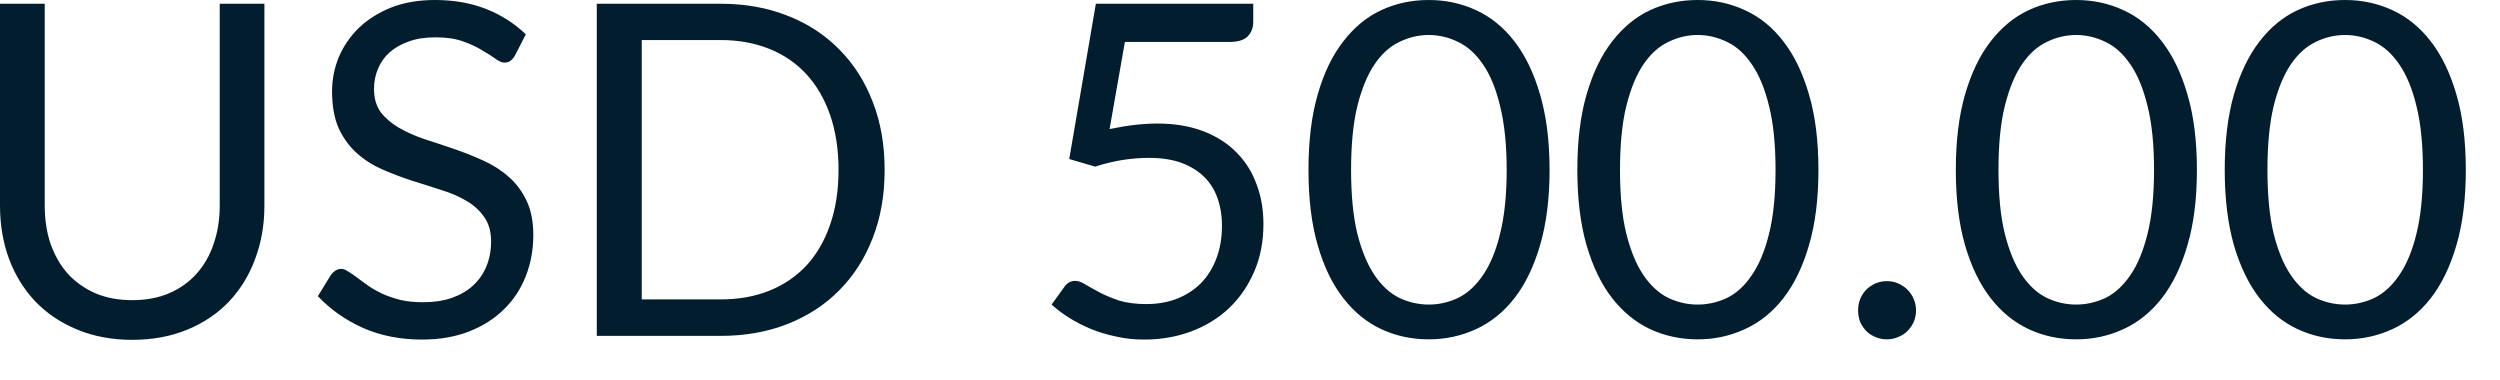 <?xml version="1.0" encoding="utf-8"?>
<svg xmlns="http://www.w3.org/2000/svg" fill="none" height="100%" overflow="visible" preserveAspectRatio="none" style="display: block;" viewBox="0 0 46 7" width="100%">
<path d="M2.434 5.523C2.688 5.523 2.914 5.481 3.113 5.395C3.311 5.31 3.479 5.19 3.616 5.037C3.755 4.883 3.861 4.699 3.931 4.486C4.006 4.273 4.043 4.038 4.043 3.782V0.069H4.865V3.782C4.865 4.136 4.809 4.461 4.695 4.763C4.585 5.065 4.423 5.327 4.213 5.549C4.006 5.767 3.752 5.939 3.45 6.064C3.149 6.189 2.81 6.253 2.434 6.253C2.059 6.253 1.721 6.189 1.42 6.064C1.118 5.939 0.862 5.767 0.652 5.549C0.442 5.327 0.279 5.065 0.166 4.763C0.055 4.461 0 4.136 0 3.782V0.069H0.823V3.779C0.823 4.035 0.858 4.27 0.929 4.483C1.004 4.696 1.109 4.879 1.244 5.033C1.385 5.187 1.554 5.307 1.752 5.395C1.954 5.481 2.181 5.523 2.434 5.523ZM9.474 1.024C9.45 1.066 9.421 1.098 9.389 1.121C9.362 1.141 9.325 1.152 9.282 1.152C9.235 1.152 9.177 1.127 9.112 1.078C9.046 1.03 8.964 0.978 8.865 0.922C8.769 0.861 8.65 0.807 8.512 0.759C8.375 0.71 8.209 0.687 8.012 0.687C7.828 0.687 7.663 0.711 7.522 0.763C7.383 0.812 7.264 0.879 7.168 0.964C7.074 1.049 7.002 1.15 6.955 1.266C6.906 1.38 6.882 1.503 6.882 1.637C6.882 1.808 6.923 1.95 7.005 2.064C7.091 2.175 7.202 2.27 7.339 2.35C7.477 2.43 7.634 2.5 7.808 2.559C7.983 2.615 8.163 2.675 8.344 2.737C8.53 2.8 8.708 2.871 8.882 2.95C9.059 3.028 9.215 3.126 9.351 3.246C9.491 3.365 9.601 3.511 9.685 3.685C9.77 3.858 9.813 4.072 9.813 4.324C9.813 4.591 9.767 4.844 9.675 5.08C9.584 5.313 9.452 5.516 9.275 5.689C9.101 5.863 8.886 5.998 8.631 6.099C8.378 6.198 8.088 6.248 7.765 6.248C7.366 6.248 7.005 6.177 6.681 6.035C6.358 5.89 6.081 5.695 5.849 5.45L6.088 5.059C6.111 5.027 6.139 5.001 6.169 4.981C6.204 4.958 6.241 4.947 6.28 4.947C6.317 4.947 6.359 4.963 6.404 4.995C6.452 5.022 6.507 5.059 6.567 5.104C6.626 5.15 6.695 5.2 6.771 5.254C6.848 5.308 6.935 5.357 7.031 5.403C7.13 5.449 7.243 5.487 7.368 5.519C7.493 5.548 7.634 5.561 7.79 5.561C7.986 5.561 8.161 5.534 8.315 5.481C8.469 5.426 8.599 5.351 8.704 5.254C8.812 5.155 8.894 5.037 8.95 4.9C9.007 4.763 9.036 4.611 9.036 4.443C9.036 4.259 8.993 4.108 8.908 3.992C8.825 3.872 8.716 3.773 8.579 3.694C8.443 3.613 8.286 3.546 8.11 3.493C7.934 3.436 7.755 3.378 7.573 3.322C7.391 3.263 7.212 3.194 7.036 3.118C6.859 3.04 6.702 2.941 6.567 2.819C6.429 2.696 6.318 2.544 6.233 2.363C6.151 2.178 6.11 1.95 6.11 1.68C6.11 1.464 6.151 1.255 6.233 1.053C6.318 0.851 6.442 0.672 6.6 0.516C6.763 0.359 6.96 0.235 7.193 0.14C7.429 0.047 7.7 0 8.003 0C8.344 0 8.655 0.053 8.934 0.161C9.215 0.27 9.462 0.427 9.675 0.631L9.474 1.024ZM16.277 3.126C16.277 3.584 16.206 4 16.059 4.376C15.915 4.751 15.71 5.072 15.445 5.339C15.182 5.607 14.864 5.814 14.49 5.962C14.12 6.107 13.712 6.18 13.263 6.18H10.981V0.069H13.263C13.712 0.069 14.12 0.142 14.49 0.289C14.864 0.434 15.182 0.643 15.445 0.912C15.71 1.179 15.915 1.5 16.059 1.877C16.206 2.251 16.277 2.669 16.277 3.126ZM15.429 3.126C15.429 2.751 15.377 2.414 15.275 2.119C15.173 1.823 15.028 1.573 14.841 1.369C14.652 1.164 14.425 1.007 14.158 0.9C13.89 0.792 13.592 0.737 13.263 0.737H11.808V5.509H13.263C13.592 5.509 13.89 5.456 14.158 5.348C14.425 5.24 14.652 5.085 14.841 4.883C15.028 4.678 15.173 4.428 15.275 4.132C15.377 3.837 15.429 3.502 15.429 3.126ZM20.416 2.375C20.734 2.308 21.026 2.273 21.295 2.273C21.613 2.273 21.893 2.32 22.139 2.414C22.384 2.507 22.586 2.637 22.748 2.801C22.914 2.967 23.037 3.161 23.119 3.386C23.205 3.61 23.247 3.855 23.247 4.12C23.247 4.443 23.191 4.737 23.077 4.998C22.965 5.26 22.81 5.485 22.612 5.672C22.416 5.857 22.184 5.998 21.916 6.099C21.649 6.198 21.36 6.248 21.051 6.248C20.871 6.248 20.699 6.23 20.535 6.192C20.37 6.158 20.215 6.111 20.07 6.052C19.928 5.992 19.796 5.924 19.674 5.848C19.55 5.77 19.442 5.689 19.349 5.604L19.584 5.279C19.634 5.206 19.701 5.168 19.784 5.168C19.841 5.168 19.905 5.191 19.976 5.237C20.047 5.279 20.134 5.328 20.236 5.382C20.338 5.436 20.458 5.485 20.594 5.531C20.734 5.573 20.898 5.595 21.089 5.595C21.302 5.595 21.494 5.561 21.665 5.493C21.835 5.424 21.982 5.328 22.105 5.203C22.227 5.075 22.32 4.923 22.385 4.746C22.451 4.57 22.484 4.373 22.484 4.154C22.484 3.963 22.455 3.791 22.399 3.637C22.344 3.484 22.26 3.353 22.148 3.246C22.036 3.138 21.896 3.054 21.729 2.993C21.561 2.934 21.365 2.905 21.141 2.905C20.987 2.905 20.827 2.917 20.658 2.943C20.493 2.969 20.324 3.01 20.151 3.066L19.674 2.926L20.164 0.069H23.06V0.401C23.06 0.509 23.025 0.599 22.958 0.669C22.892 0.737 22.778 0.772 22.617 0.772H20.698L20.416 2.375ZM28.512 3.126C28.512 3.66 28.452 4.123 28.336 4.516C28.222 4.906 28.065 5.229 27.867 5.485C27.668 5.741 27.432 5.931 27.159 6.056C26.889 6.181 26.598 6.244 26.289 6.244C25.975 6.244 25.684 6.181 25.415 6.056C25.147 5.931 24.914 5.741 24.716 5.485C24.516 5.229 24.359 4.906 24.247 4.516C24.132 4.123 24.076 3.66 24.076 3.126C24.076 2.591 24.132 2.128 24.247 1.735C24.359 1.343 24.516 1.019 24.716 0.763C24.914 0.504 25.147 0.312 25.415 0.187C25.684 0.062 25.975 0 26.289 0C26.598 0 26.889 0.062 27.159 0.187C27.432 0.312 27.668 0.504 27.867 0.763C28.065 1.019 28.222 1.343 28.336 1.735C28.452 2.128 28.512 2.591 28.512 3.126ZM27.723 3.126C27.723 2.66 27.681 2.268 27.602 1.953C27.526 1.634 27.421 1.378 27.287 1.185C27.156 0.992 27.004 0.855 26.83 0.772C26.658 0.687 26.477 0.644 26.289 0.644C26.102 0.644 25.921 0.687 25.747 0.772C25.573 0.855 25.421 0.992 25.291 1.185C25.16 1.378 25.055 1.634 24.975 1.953C24.898 2.268 24.86 2.66 24.86 3.126C24.86 3.592 24.898 3.983 24.975 4.299C25.055 4.614 25.16 4.868 25.291 5.062C25.421 5.255 25.573 5.395 25.747 5.481C25.921 5.563 26.102 5.604 26.289 5.604C26.477 5.604 26.658 5.563 26.83 5.481C27.004 5.395 27.156 5.255 27.287 5.062C27.421 4.868 27.526 4.614 27.602 4.299C27.681 3.983 27.723 3.592 27.723 3.126ZM33.459 3.126C33.459 3.66 33.401 4.123 33.284 4.516C33.171 4.906 33.014 5.229 32.815 5.485C32.617 5.741 32.381 5.931 32.106 6.056C31.837 6.181 31.547 6.244 31.237 6.244C30.924 6.244 30.633 6.181 30.362 6.056C30.096 5.931 29.863 5.741 29.663 5.485C29.464 5.229 29.308 4.906 29.194 4.516C29.08 4.123 29.023 3.66 29.023 3.126C29.023 2.591 29.08 2.128 29.194 1.735C29.308 1.343 29.464 1.019 29.663 0.763C29.863 0.504 30.096 0.312 30.362 0.187C30.633 0.062 30.924 0 31.237 0C31.547 0 31.837 0.062 32.106 0.187C32.381 0.312 32.617 0.504 32.815 0.763C33.014 1.019 33.171 1.343 33.284 1.735C33.401 2.128 33.459 2.591 33.459 3.126ZM32.67 3.126C32.67 2.66 32.63 2.268 32.551 1.953C32.474 1.634 32.368 1.378 32.234 1.185C32.105 0.992 31.953 0.855 31.779 0.772C31.605 0.687 31.424 0.644 31.237 0.644C31.049 0.644 30.869 0.687 30.696 0.772C30.522 0.855 30.37 0.992 30.239 1.185C30.108 1.378 30.003 1.634 29.924 1.953C29.846 2.268 29.808 2.66 29.808 3.126C29.808 3.592 29.846 3.983 29.924 4.299C30.003 4.614 30.108 4.868 30.239 5.062C30.37 5.255 30.522 5.395 30.696 5.481C30.869 5.563 31.049 5.604 31.237 5.604C31.424 5.604 31.605 5.563 31.779 5.481C31.953 5.395 32.105 5.255 32.234 5.062C32.368 4.868 32.474 4.614 32.551 4.299C32.63 3.983 32.67 3.592 32.67 3.126ZM34.189 5.711C34.189 5.636 34.202 5.567 34.227 5.502C34.256 5.436 34.292 5.378 34.338 5.331C34.387 5.283 34.443 5.244 34.508 5.215C34.574 5.187 34.644 5.173 34.717 5.173C34.792 5.173 34.862 5.187 34.927 5.215C34.993 5.244 35.049 5.283 35.098 5.331C35.145 5.378 35.185 5.436 35.212 5.502C35.241 5.567 35.255 5.636 35.255 5.711C35.255 5.787 35.241 5.858 35.212 5.924C35.185 5.986 35.145 6.041 35.098 6.09C35.049 6.139 34.993 6.175 34.927 6.201C34.862 6.23 34.792 6.244 34.717 6.244C34.644 6.244 34.574 6.23 34.508 6.201C34.443 6.175 34.387 6.139 34.338 6.09C34.292 6.041 34.256 5.986 34.227 5.924C34.202 5.858 34.189 5.787 34.189 5.711ZM40.423 3.126C40.423 3.66 40.365 4.123 40.248 4.516C40.134 4.906 39.978 5.229 39.779 5.485C39.579 5.741 39.345 5.931 39.071 6.056C38.801 6.181 38.511 6.244 38.201 6.244C37.889 6.244 37.596 6.181 37.327 6.056C37.06 5.931 36.827 5.741 36.627 5.485C36.428 5.229 36.272 4.906 36.158 4.516C36.044 4.123 35.987 3.66 35.987 3.126C35.987 2.591 36.044 2.128 36.158 1.735C36.272 1.343 36.428 1.019 36.627 0.763C36.827 0.504 37.06 0.312 37.327 0.187C37.596 0.062 37.889 0 38.201 0C38.511 0 38.801 0.062 39.071 0.187C39.345 0.312 39.579 0.504 39.779 0.763C39.978 1.019 40.134 1.343 40.248 1.735C40.365 2.128 40.423 2.591 40.423 3.126ZM39.634 3.126C39.634 2.66 39.595 2.268 39.515 1.953C39.438 1.634 39.333 1.378 39.199 1.185C39.068 0.992 38.917 0.855 38.743 0.772C38.569 0.687 38.388 0.644 38.201 0.644C38.013 0.644 37.832 0.687 37.66 0.772C37.486 0.855 37.334 0.992 37.203 1.185C37.072 1.378 36.967 1.634 36.888 1.953C36.81 2.268 36.772 2.66 36.772 3.126C36.772 3.592 36.81 3.983 36.888 4.299C36.967 4.614 37.072 4.868 37.203 5.062C37.334 5.255 37.486 5.395 37.66 5.481C37.832 5.563 38.013 5.604 38.201 5.604C38.388 5.604 38.569 5.563 38.743 5.481C38.917 5.395 39.068 5.255 39.199 5.062C39.333 4.868 39.438 4.614 39.515 4.299C39.595 3.983 39.634 3.592 39.634 3.126ZM45.371 3.126C45.371 3.66 45.313 4.123 45.197 4.516C45.083 4.906 44.926 5.229 44.728 5.485C44.528 5.741 44.292 5.931 44.02 6.056C43.748 6.181 43.459 6.244 43.15 6.244C42.836 6.244 42.545 6.181 42.275 6.056C42.007 5.931 41.774 5.741 41.575 5.485C41.377 5.229 41.22 4.906 41.105 4.516C40.993 4.123 40.935 3.66 40.935 3.126C40.935 2.591 40.993 2.128 41.105 1.735C41.22 1.343 41.377 1.019 41.575 0.763C41.774 0.504 42.007 0.312 42.275 0.187C42.545 0.062 42.836 0 43.15 0C43.459 0 43.748 0.062 44.02 0.187C44.292 0.312 44.528 0.504 44.728 0.763C44.926 1.019 45.083 1.343 45.197 1.735C45.313 2.128 45.371 2.591 45.371 3.126ZM44.582 3.126C44.582 2.66 44.542 2.268 44.463 1.953C44.387 1.634 44.28 1.378 44.147 1.185C44.016 0.992 43.864 0.855 43.691 0.772C43.517 0.687 43.337 0.644 43.15 0.644C42.961 0.644 42.781 0.687 42.608 0.772C42.434 0.855 42.282 0.992 42.151 1.185C42.02 1.378 41.914 1.634 41.835 1.953C41.759 2.268 41.721 2.66 41.721 3.126C41.721 3.592 41.759 3.983 41.835 4.299C41.914 4.614 42.02 4.868 42.151 5.062C42.282 5.255 42.434 5.395 42.608 5.481C42.781 5.563 42.961 5.604 43.15 5.604C43.337 5.604 43.517 5.563 43.691 5.481C43.864 5.395 44.016 5.255 44.147 5.062C44.28 4.868 44.387 4.614 44.463 4.299C44.542 3.983 44.582 3.592 44.582 3.126Z" fill="#021D2D" id="Vector"/>
</svg>